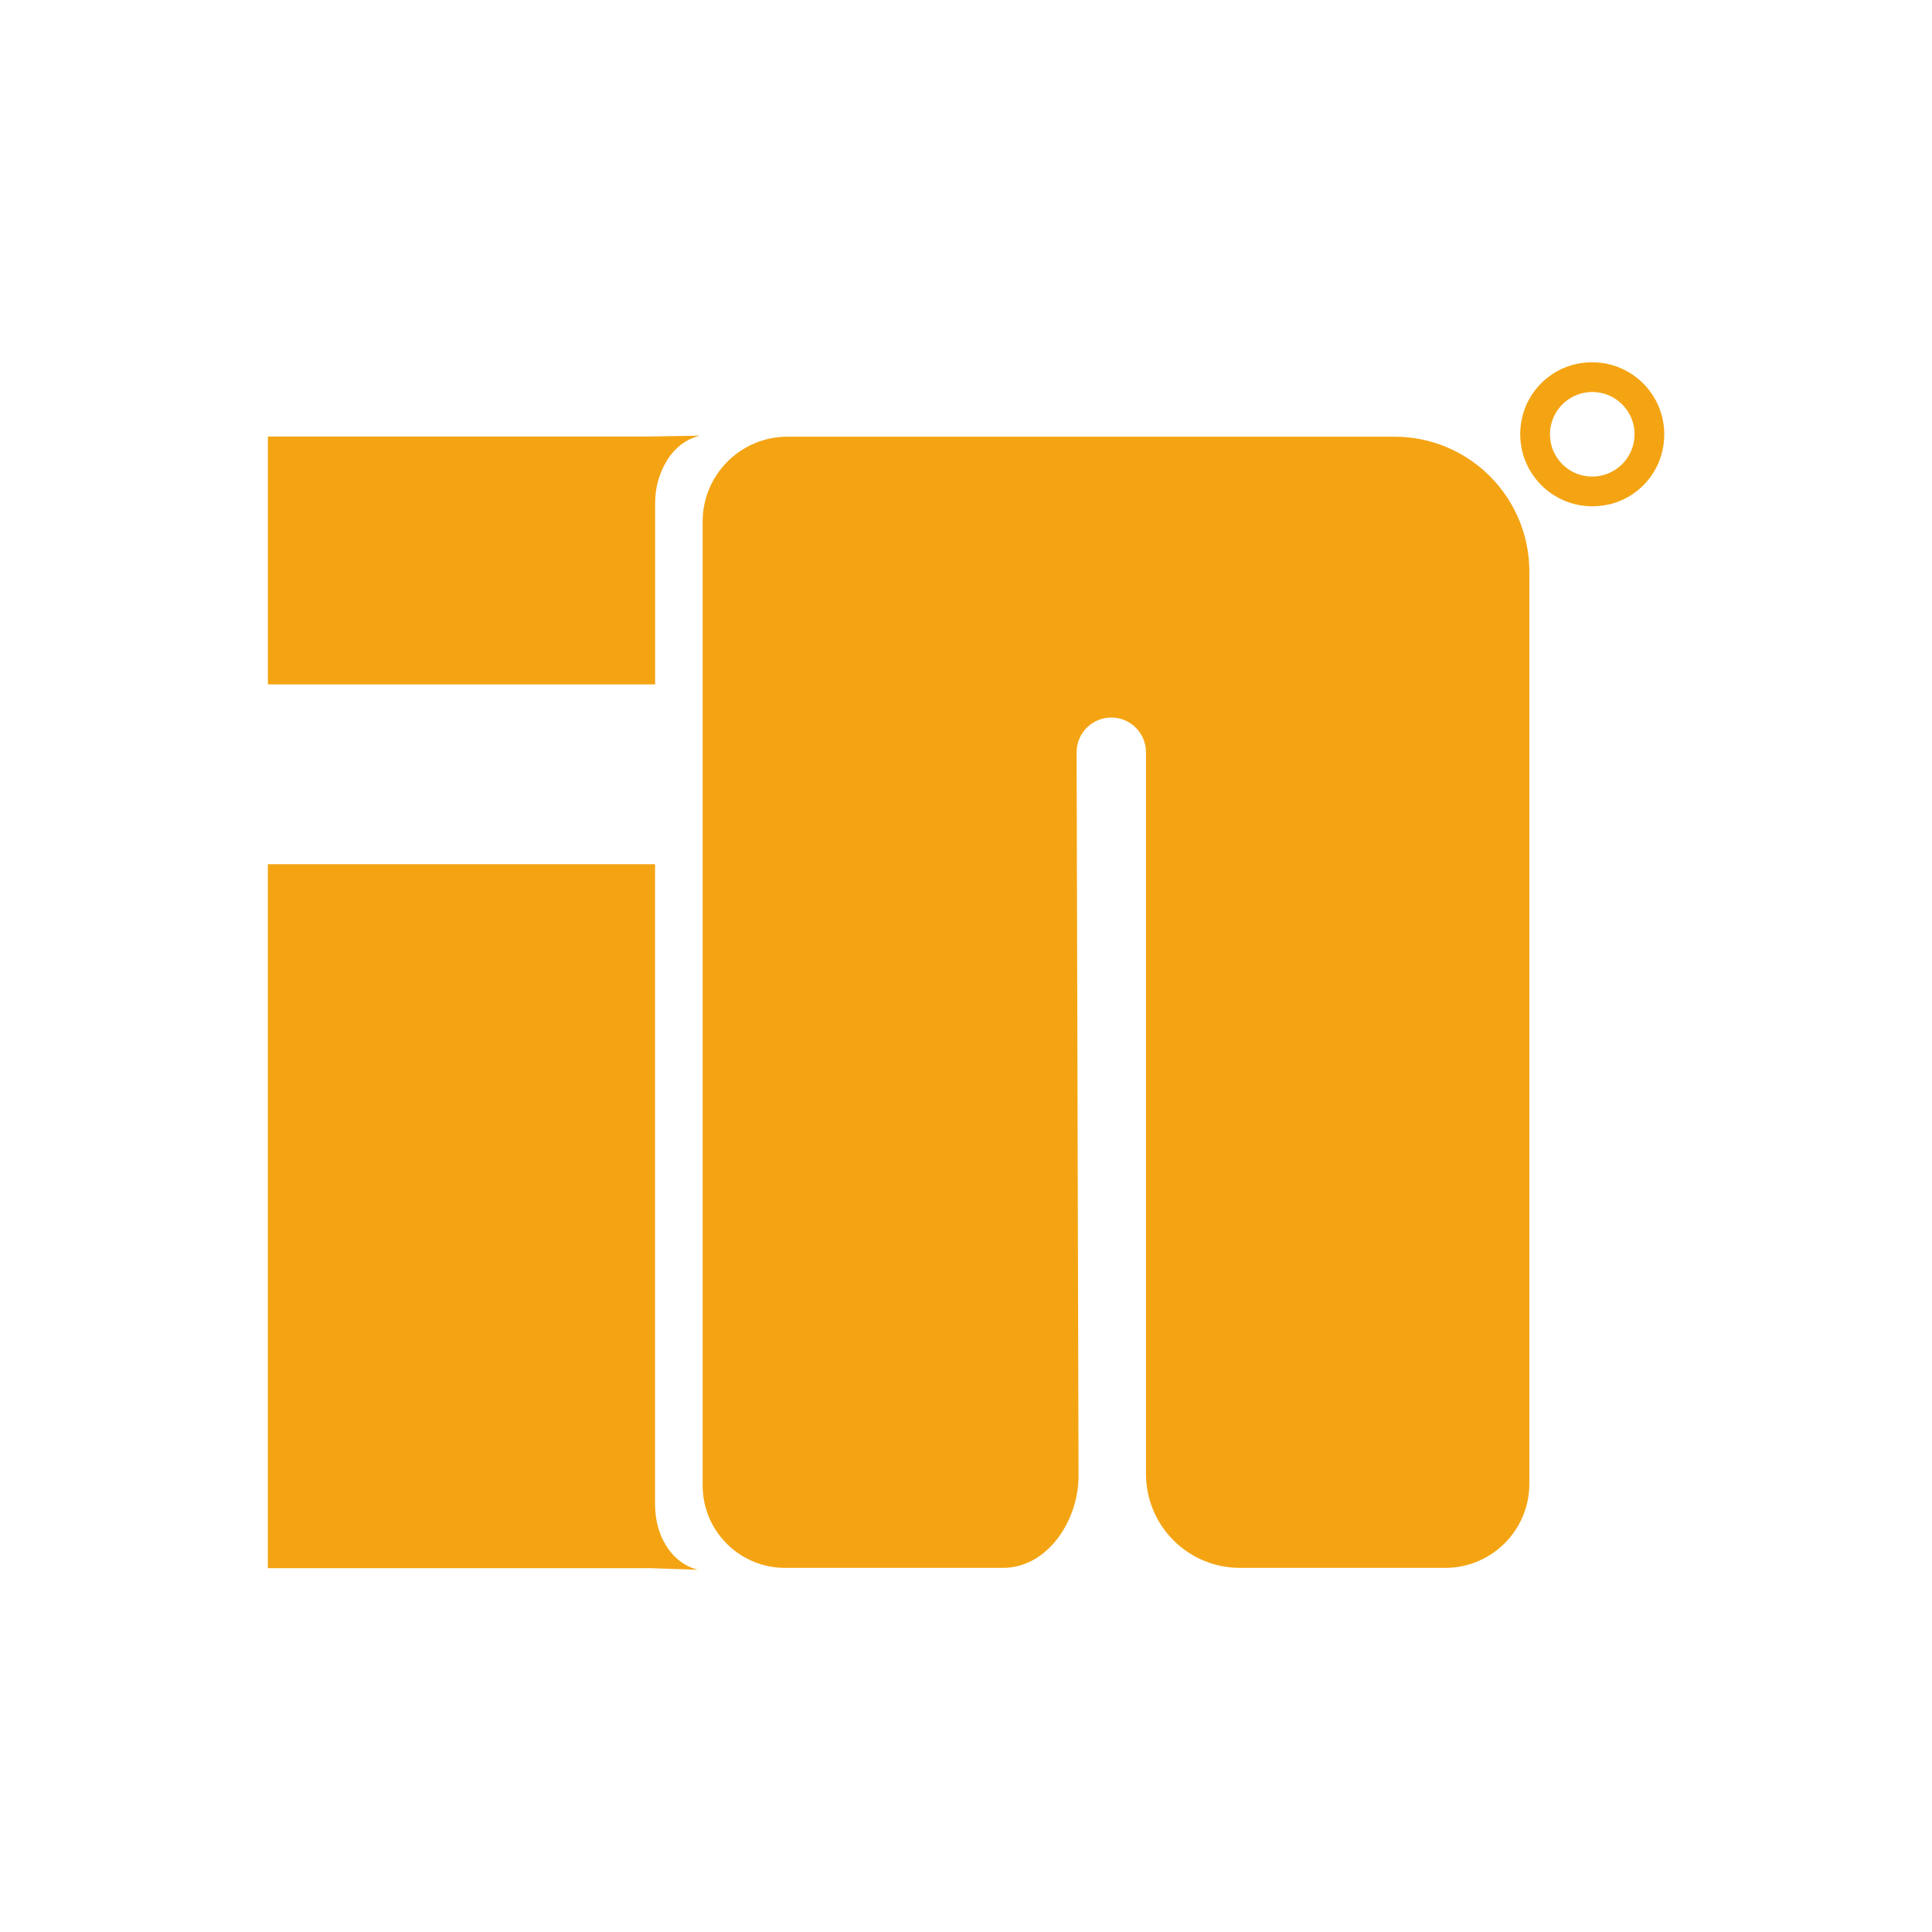 <svg width="32" height="32" viewBox="0 0 32 32" fill="none" xmlns="http://www.w3.org/2000/svg">
<g clip-path="url(#clip0_5124_21)">
<path d="M11.56 26L10.771 25.974H4.436V14.314H10.85V24.907C10.85 25.121 10.891 25.335 10.99 25.525C11.097 25.729 11.272 25.926 11.56 26Z" fill="#F4A413"/>
<path d="M25.331 9.467V24.575C25.331 25.345 24.707 25.969 23.937 25.969H20.538C19.678 25.969 18.981 25.272 18.981 24.413V12.46C18.981 12.142 18.724 11.885 18.407 11.885C18.089 11.885 17.831 12.143 17.832 12.461L17.864 24.446C17.864 25.185 17.351 25.969 16.612 25.969H13.004C12.249 25.969 11.638 25.358 11.638 24.604V8.639C11.638 7.863 12.267 7.233 13.043 7.233H23.097C24.331 7.233 25.331 8.233 25.331 9.467L25.331 9.467Z" fill="#F4A413"/>
<path d="M11.593 7.216C11.226 7.304 11.037 7.595 10.94 7.846C10.878 8.004 10.851 8.173 10.851 8.342V11.336L4.437 11.336V7.23H10.73L11.593 7.216Z" fill="#F4A413"/>
<path d="M26.646 8.355C25.777 8.549 25.016 7.789 25.21 6.92C25.308 6.482 25.662 6.128 26.099 6.031C26.968 5.837 27.729 6.597 27.535 7.466C27.438 7.904 27.084 8.258 26.646 8.356V8.355ZM26.51 6.506C26.018 6.412 25.592 6.837 25.686 7.33C25.738 7.604 25.962 7.828 26.235 7.88C26.728 7.974 27.154 7.548 27.06 7.056C27.007 6.782 26.784 6.558 26.51 6.506L26.51 6.506Z" fill="#F4A413"/>
</g>
<defs>
<clipPath id="clip0_5124_21">
<rect width="23.13" height="20" fill="white" transform="translate(4.436 6)"/>
</clipPath>
</defs>
</svg>
